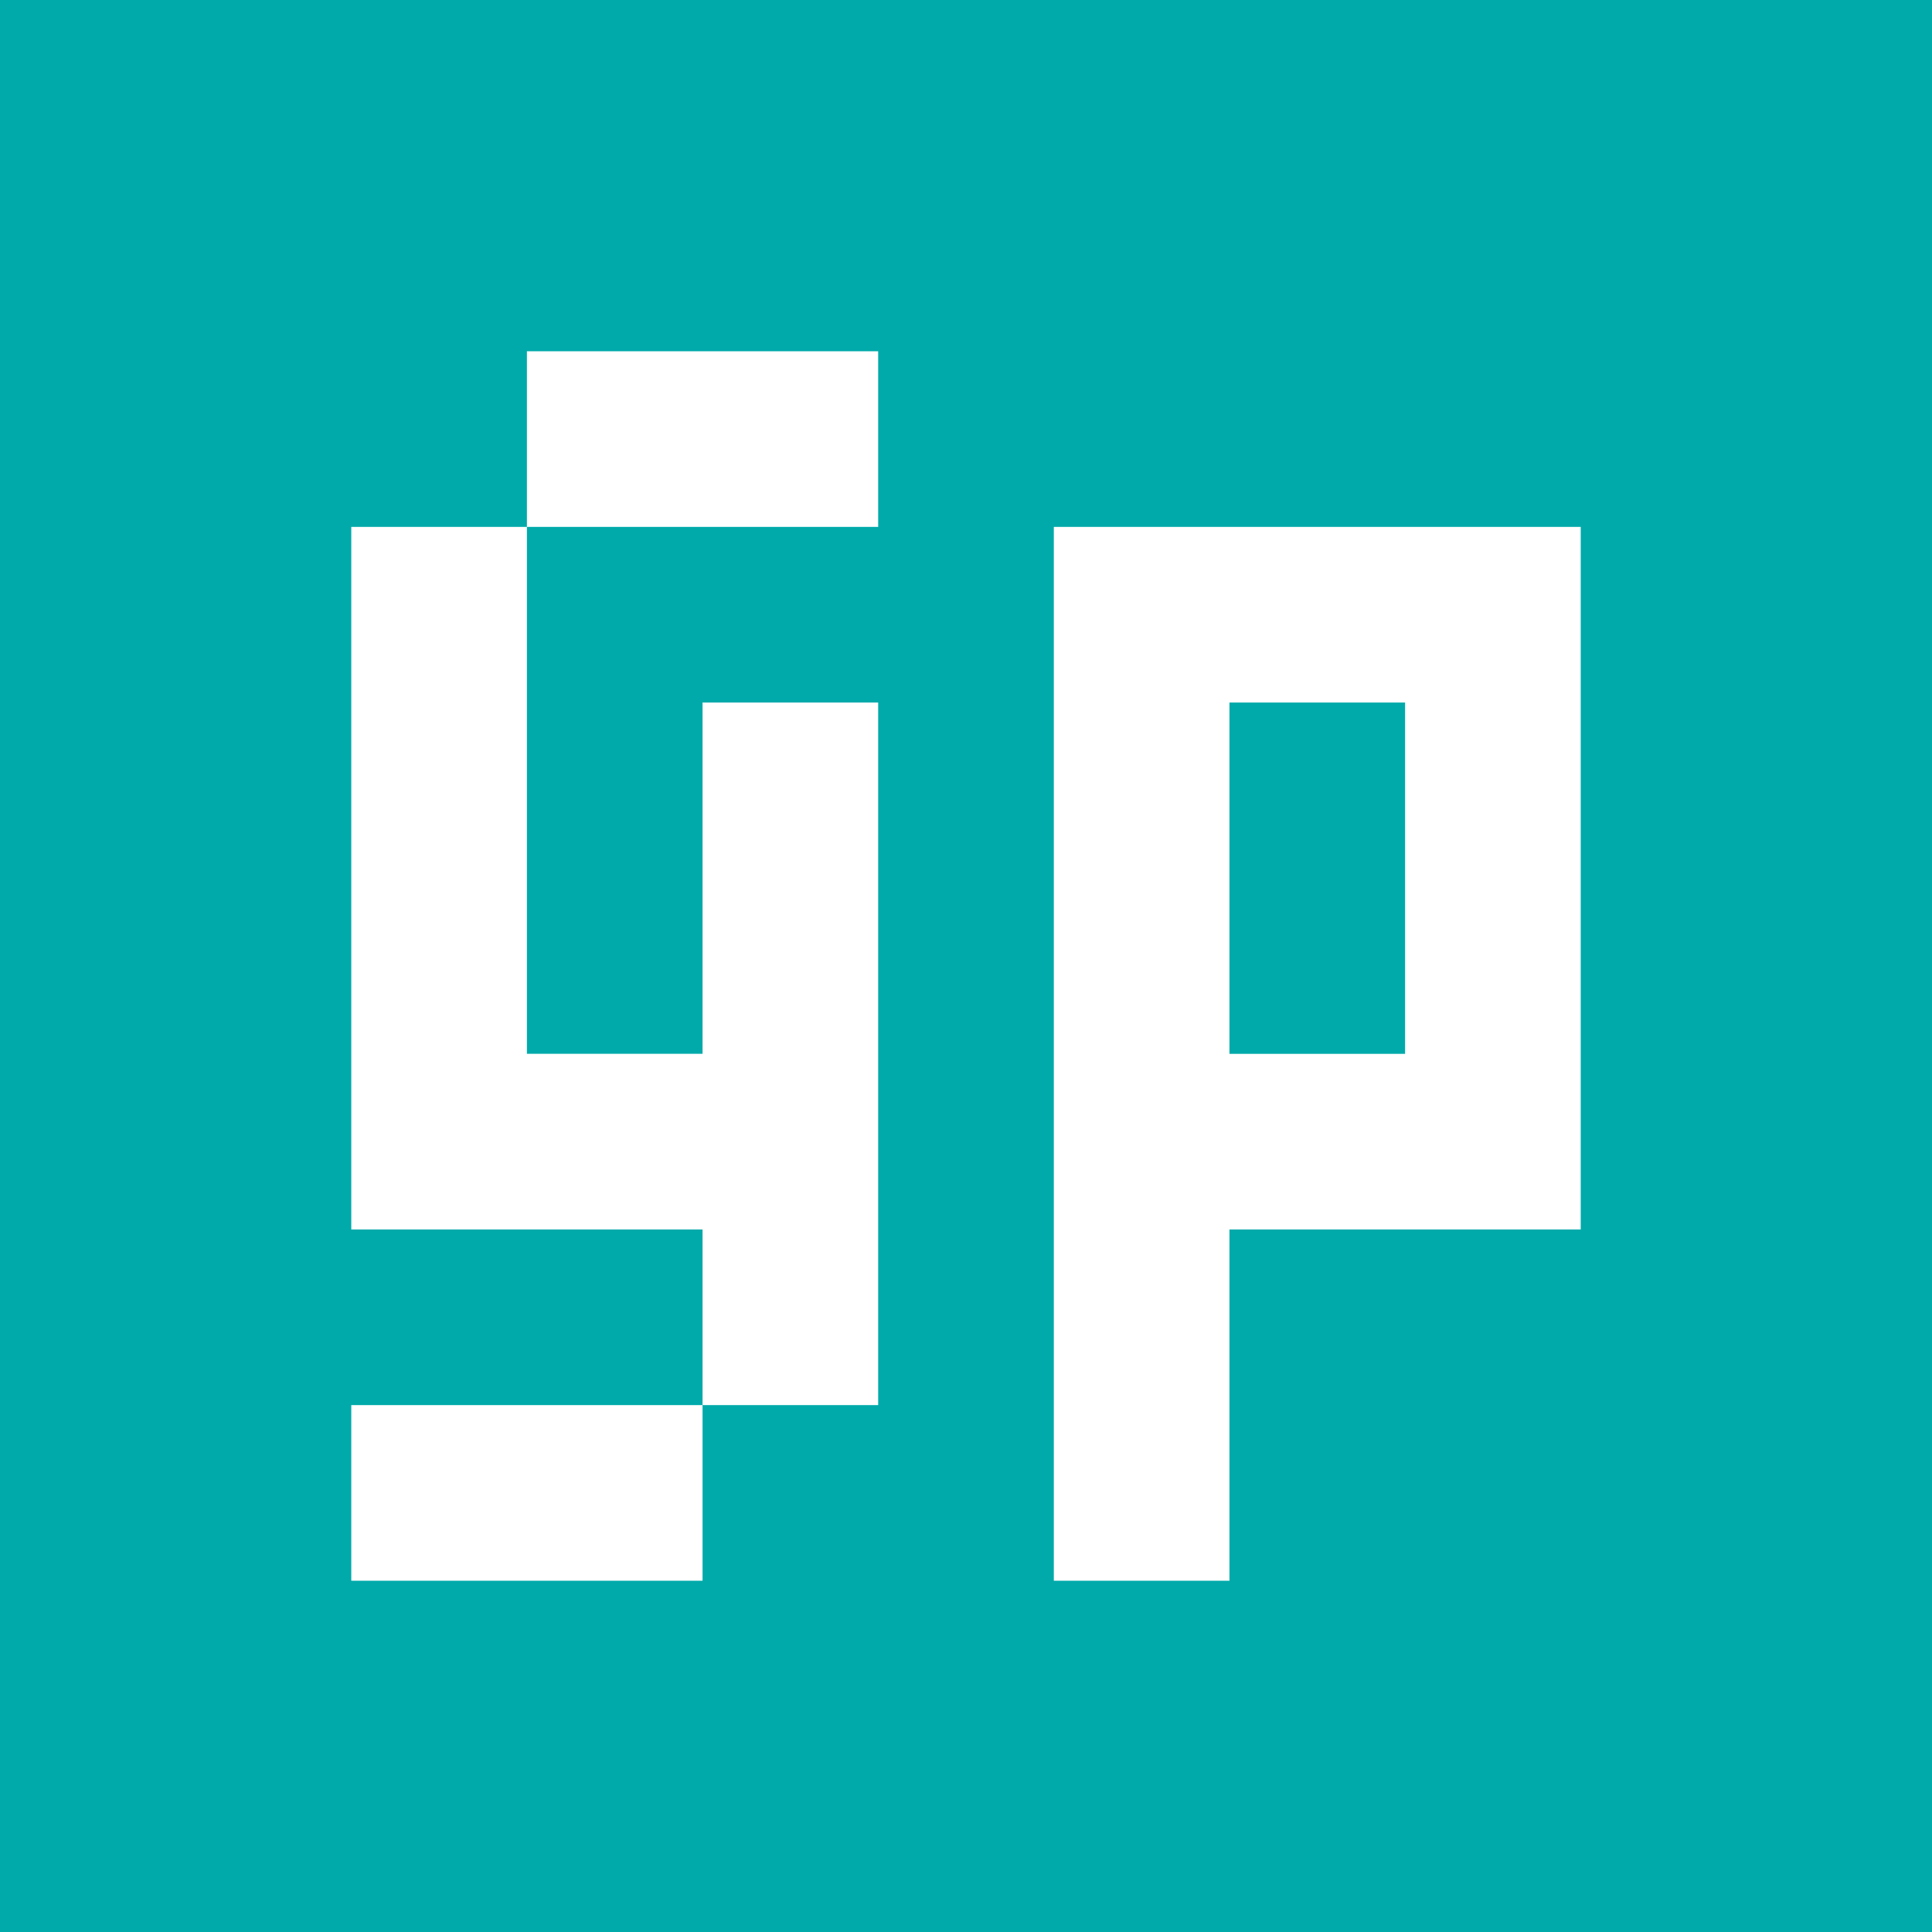<svg xmlns="http://www.w3.org/2000/svg" viewBox="0 0 110 110"><path d="M70 60h10V40H70v20zM60 90V30h30v40H70v20H60zm-40 0V80h20V70H20V30h10V20h20v10H30v30h10V40h10v40H40v10H20zM0 110h110V0H0v110z" style="fill:#0aa"/></svg>